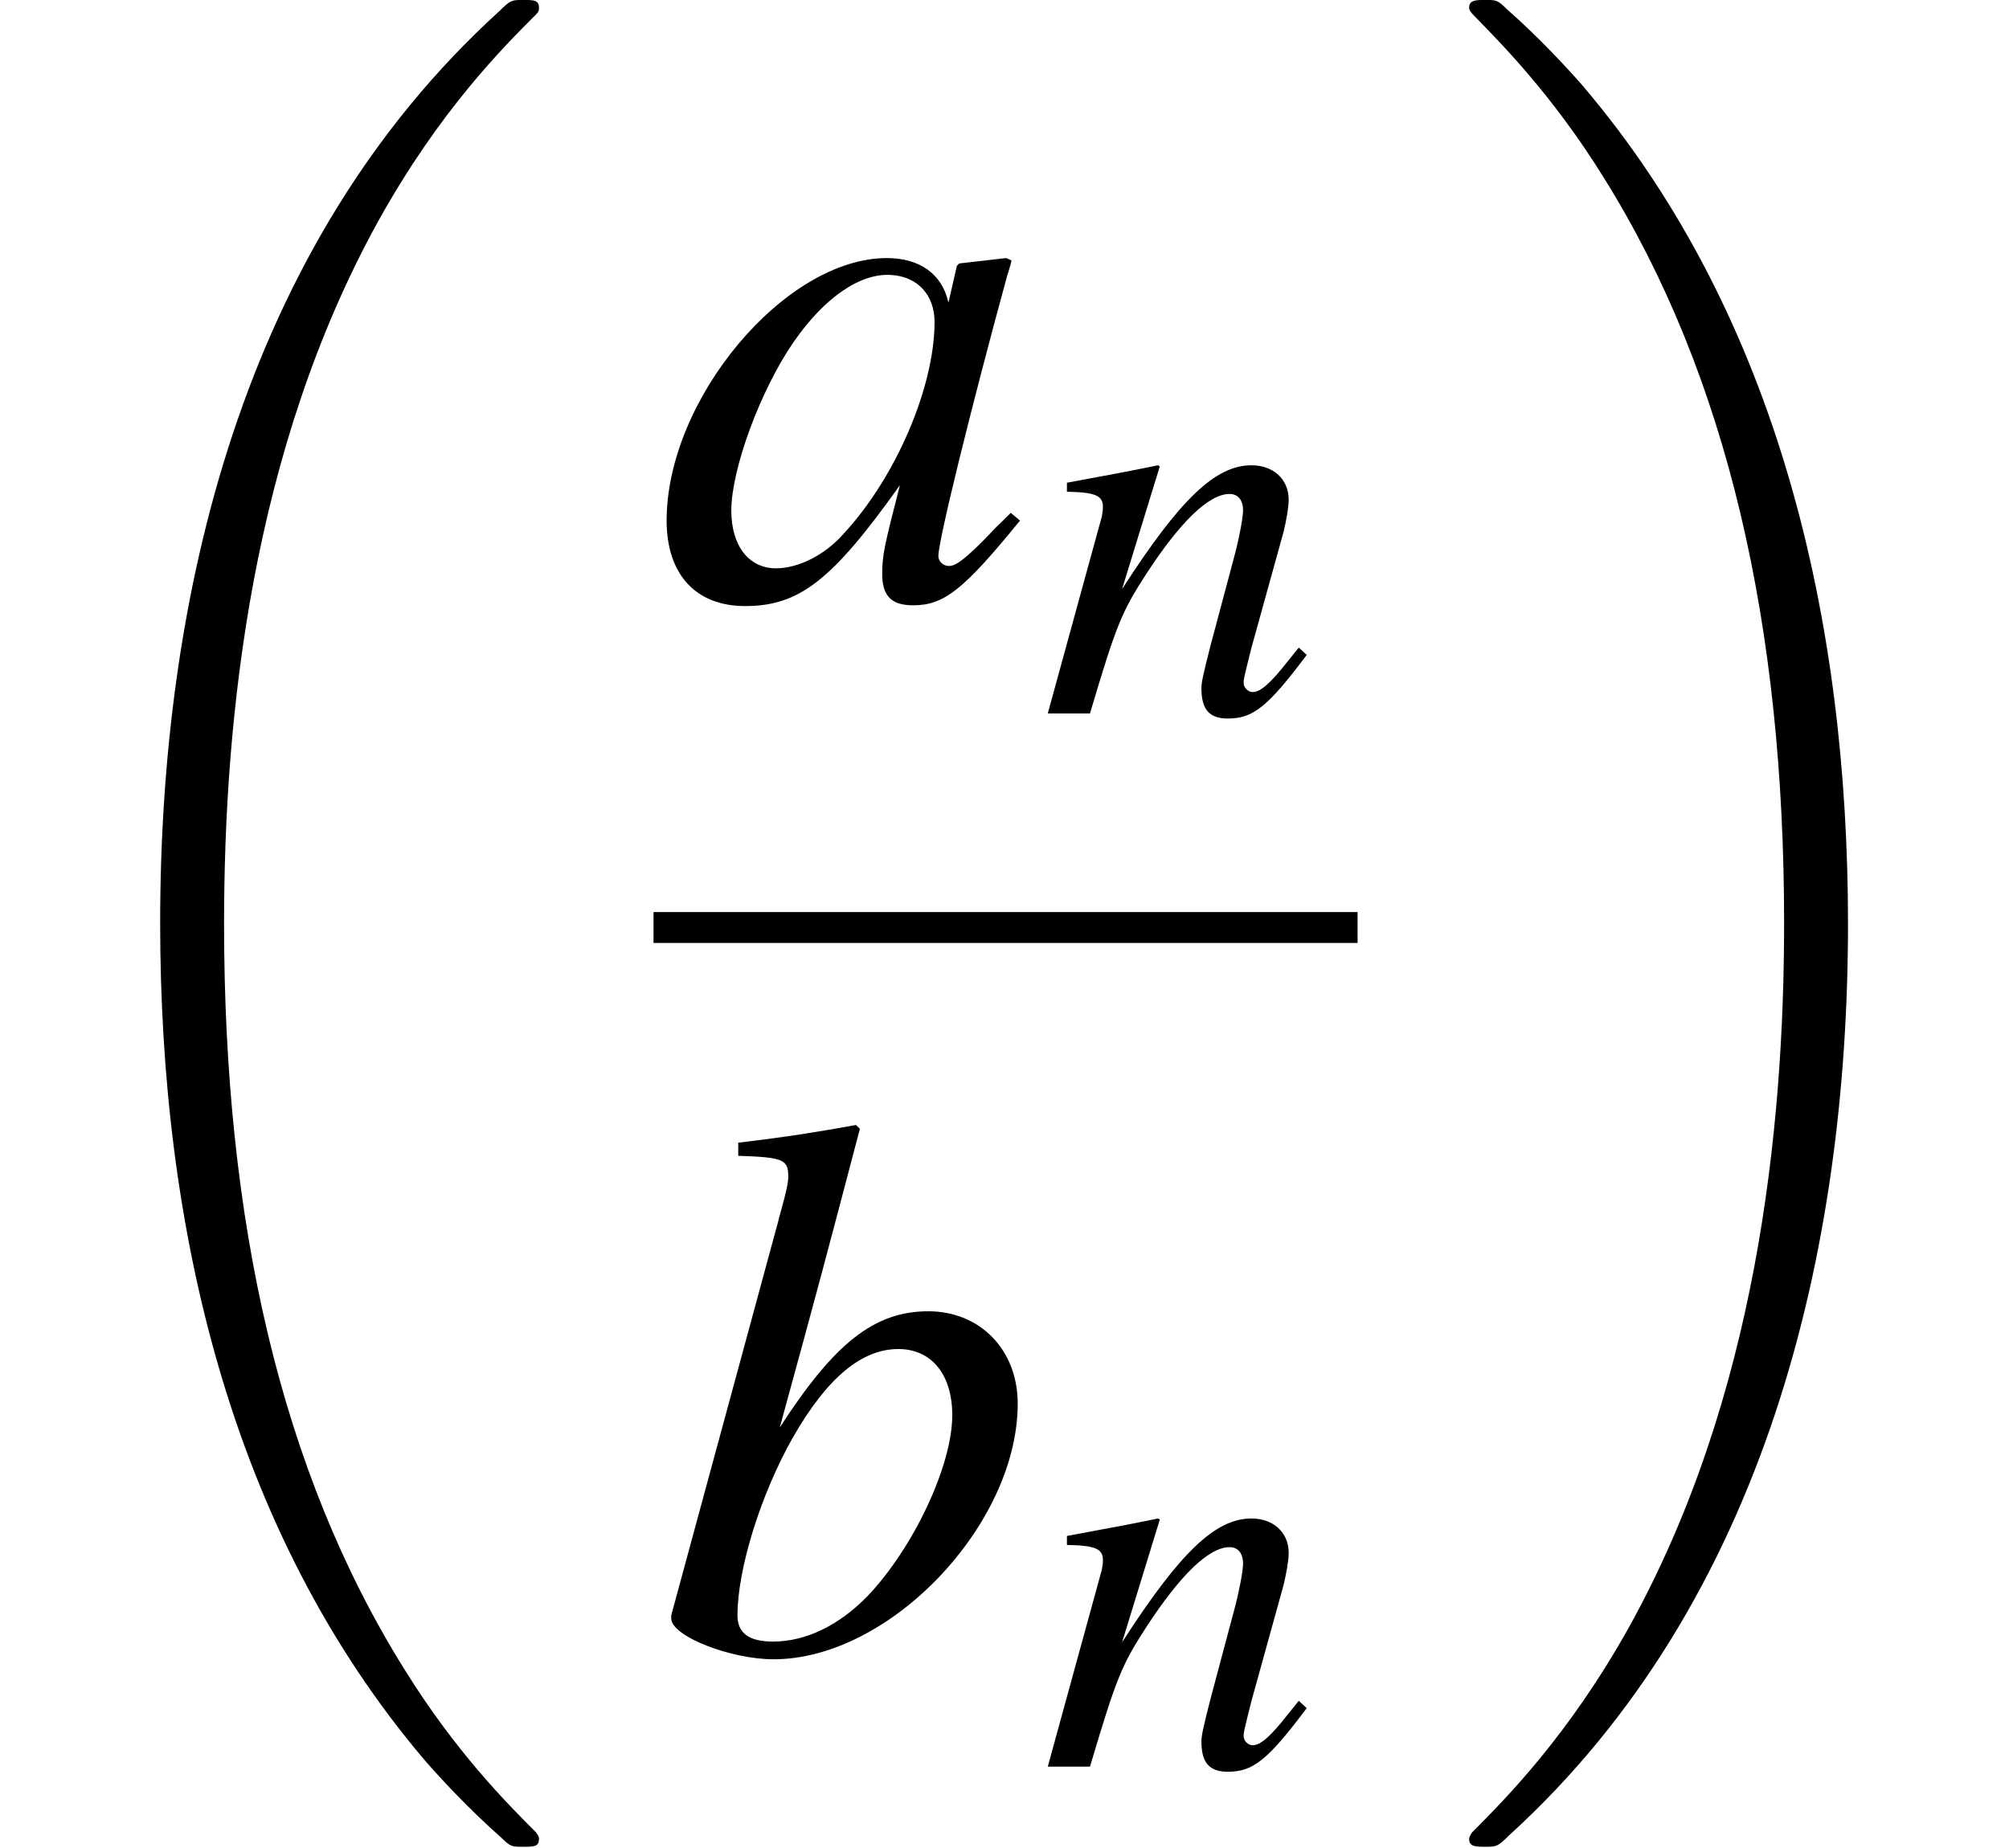 <?xml version='1.0' encoding='UTF-8'?>
<!-- This file was generated by dvisvgm 2.1.3 -->
<svg height='31.301pt' version='1.1' viewBox='81.899 748.664 34.03 31.301' width='34.03pt' xmlns='http://www.w3.org/2000/svg' xmlns:xlink='http://www.w3.org/1999/xlink'>
<defs>
<path d='M5.043 -1.196C4.88 -1.032 4.815 -0.978 4.739 -0.891C4.413 -0.554 4.271 -0.446 4.173 -0.446C4.086 -0.446 4.021 -0.511 4.021 -0.587C4.021 -0.804 4.478 -2.663 4.989 -4.532C5.021 -4.641 5.032 -4.663 5.054 -4.76L4.978 -4.793L4.315 -4.717L4.282 -4.684L4.163 -4.163C4.076 -4.565 3.76 -4.793 3.293 -4.793C1.858 -4.793 0.185 -2.804 0.185 -1.087C0.185 -0.326 0.598 0.12 1.293 0.12C2.054 0.12 2.521 -0.239 3.478 -1.587C3.26 -0.739 3.228 -0.598 3.228 -0.337C3.228 -0.022 3.358 0.109 3.663 0.109C4.097 0.109 4.369 -0.098 5.173 -1.087L5.043 -1.196ZM3.358 -4.554C3.728 -4.532 3.967 -4.271 3.967 -3.891C3.967 -2.978 3.424 -1.695 2.674 -0.891C2.413 -0.598 2.043 -0.413 1.728 -0.413C1.348 -0.413 1.098 -0.728 1.098 -1.228C1.098 -1.815 1.511 -2.934 1.978 -3.608C2.413 -4.239 2.924 -4.586 3.358 -4.554Z' id='g3-97'/>
<path d='M1.196 -6.988C1.837 -6.967 1.902 -6.934 1.902 -6.695C1.902 -6.597 1.869 -6.467 1.804 -6.228C1.782 -6.151 1.761 -6.075 1.75 -6.021L1.728 -5.945L0.25 -0.5V-0.456C0.25 -0.206 1.087 0.12 1.695 0.12C3.337 0.12 5.141 -1.782 5.141 -3.489C5.141 -4.25 4.608 -4.793 3.88 -4.793C3.119 -4.793 2.554 -4.347 1.782 -3.152C2.348 -5.217 2.424 -5.51 2.913 -7.369L2.858 -7.423C2.315 -7.325 1.924 -7.26 1.196 -7.173V-6.988ZM3.456 -4.26C3.923 -4.26 4.217 -3.902 4.217 -3.326C4.217 -2.608 3.663 -1.445 3.021 -0.772C2.619 -0.359 2.152 -0.13 1.685 -0.13C1.348 -0.13 1.185 -0.25 1.185 -0.5C1.185 -1.152 1.511 -2.206 1.967 -3.011C2.445 -3.847 2.934 -4.26 3.456 -4.26Z' id='g3-98'/>
<path d='M4.999 -1.272L4.771 -0.989C4.456 -0.587 4.26 -0.413 4.108 -0.413C4.021 -0.413 3.934 -0.5 3.934 -0.587C3.934 -0.663 3.934 -0.663 4.086 -1.272L4.706 -3.51C4.76 -3.739 4.804 -3.978 4.804 -4.13C4.804 -4.521 4.51 -4.793 4.086 -4.793C3.391 -4.793 2.706 -4.141 1.587 -2.402L2.315 -4.771L2.282 -4.793C1.695 -4.673 1.467 -4.63 0.522 -4.456V-4.282C1.076 -4.271 1.217 -4.206 1.217 -3.989C1.217 -3.923 1.206 -3.858 1.196 -3.804L0.152 0H0.967C1.478 -1.717 1.576 -1.956 2.054 -2.695C2.706 -3.695 3.26 -4.239 3.663 -4.239C3.826 -4.239 3.923 -4.119 3.923 -3.923C3.923 -3.793 3.858 -3.434 3.771 -3.097L3.293 -1.304C3.152 -0.75 3.119 -0.598 3.119 -0.489C3.119 -0.076 3.271 0.098 3.63 0.098C4.119 0.098 4.402 -0.13 5.152 -1.13L4.999 -1.272Z' id='g3-110'/>
<use id='g46-97' xlink:href='#g3-97'/>
<use id='g46-98' xlink:href='#g3-98'/>
<use id='g42-110' transform='scale(0.731)' xlink:href='#g3-110'/>
<path d='M7.608 25.53C7.608 25.486 7.586 25.465 7.564 25.432C7.162 25.03 6.434 24.302 5.706 23.128C3.956 20.324 3.163 16.792 3.163 12.607C3.163 9.684 3.554 5.912 5.347 2.674C6.206 1.13 7.097 0.239 7.575 -0.239C7.608 -0.272 7.608 -0.293 7.608 -0.326C7.608 -0.435 7.532 -0.435 7.38 -0.435S7.206 -0.435 7.043 -0.272C3.402 3.043 2.261 8.021 2.261 12.596C2.261 16.868 3.239 21.172 5.999 24.421C6.217 24.671 6.63 25.117 7.075 25.508C7.206 25.638 7.227 25.638 7.38 25.638S7.608 25.638 7.608 25.53Z' id='g16-18'/>
<path d='M5.728 12.607C5.728 8.336 4.749 4.032 1.989 0.783C1.772 0.533 1.359 0.087 0.913 -0.304C0.783 -0.435 0.761 -0.435 0.609 -0.435C0.478 -0.435 0.38 -0.435 0.38 -0.326C0.38 -0.283 0.424 -0.239 0.446 -0.217C0.826 0.174 1.554 0.902 2.282 2.076C4.032 4.88 4.826 8.412 4.826 12.596C4.826 15.52 4.434 19.291 2.641 22.53C1.782 24.073 0.88 24.975 0.424 25.432C0.402 25.465 0.38 25.497 0.38 25.53C0.38 25.638 0.478 25.638 0.609 25.638C0.761 25.638 0.783 25.638 0.946 25.475C4.586 22.16 5.728 17.183 5.728 12.607Z' id='g16-19'/>
</defs>
<g id='page1' transform='matrix(1.2 0 0 1.2 0 0)'>
<use x='68.249' xlink:href='#g16-18' y='624.321'/>
<use x='77.474' xlink:href='#g46-97' y='632.323'/>
<use x='82.928' xlink:href='#g42-110' y='633.959'/>
<rect height='0.436' width='9.938' x='77.474' y='636.763'/>
<use x='77.474' xlink:href='#g46-98' y='647.192'/>
<use x='82.928' xlink:href='#g42-110' y='648.828'/>
<use x='88.607' xlink:href='#g16-19' y='624.321'/>
</g>
</svg>